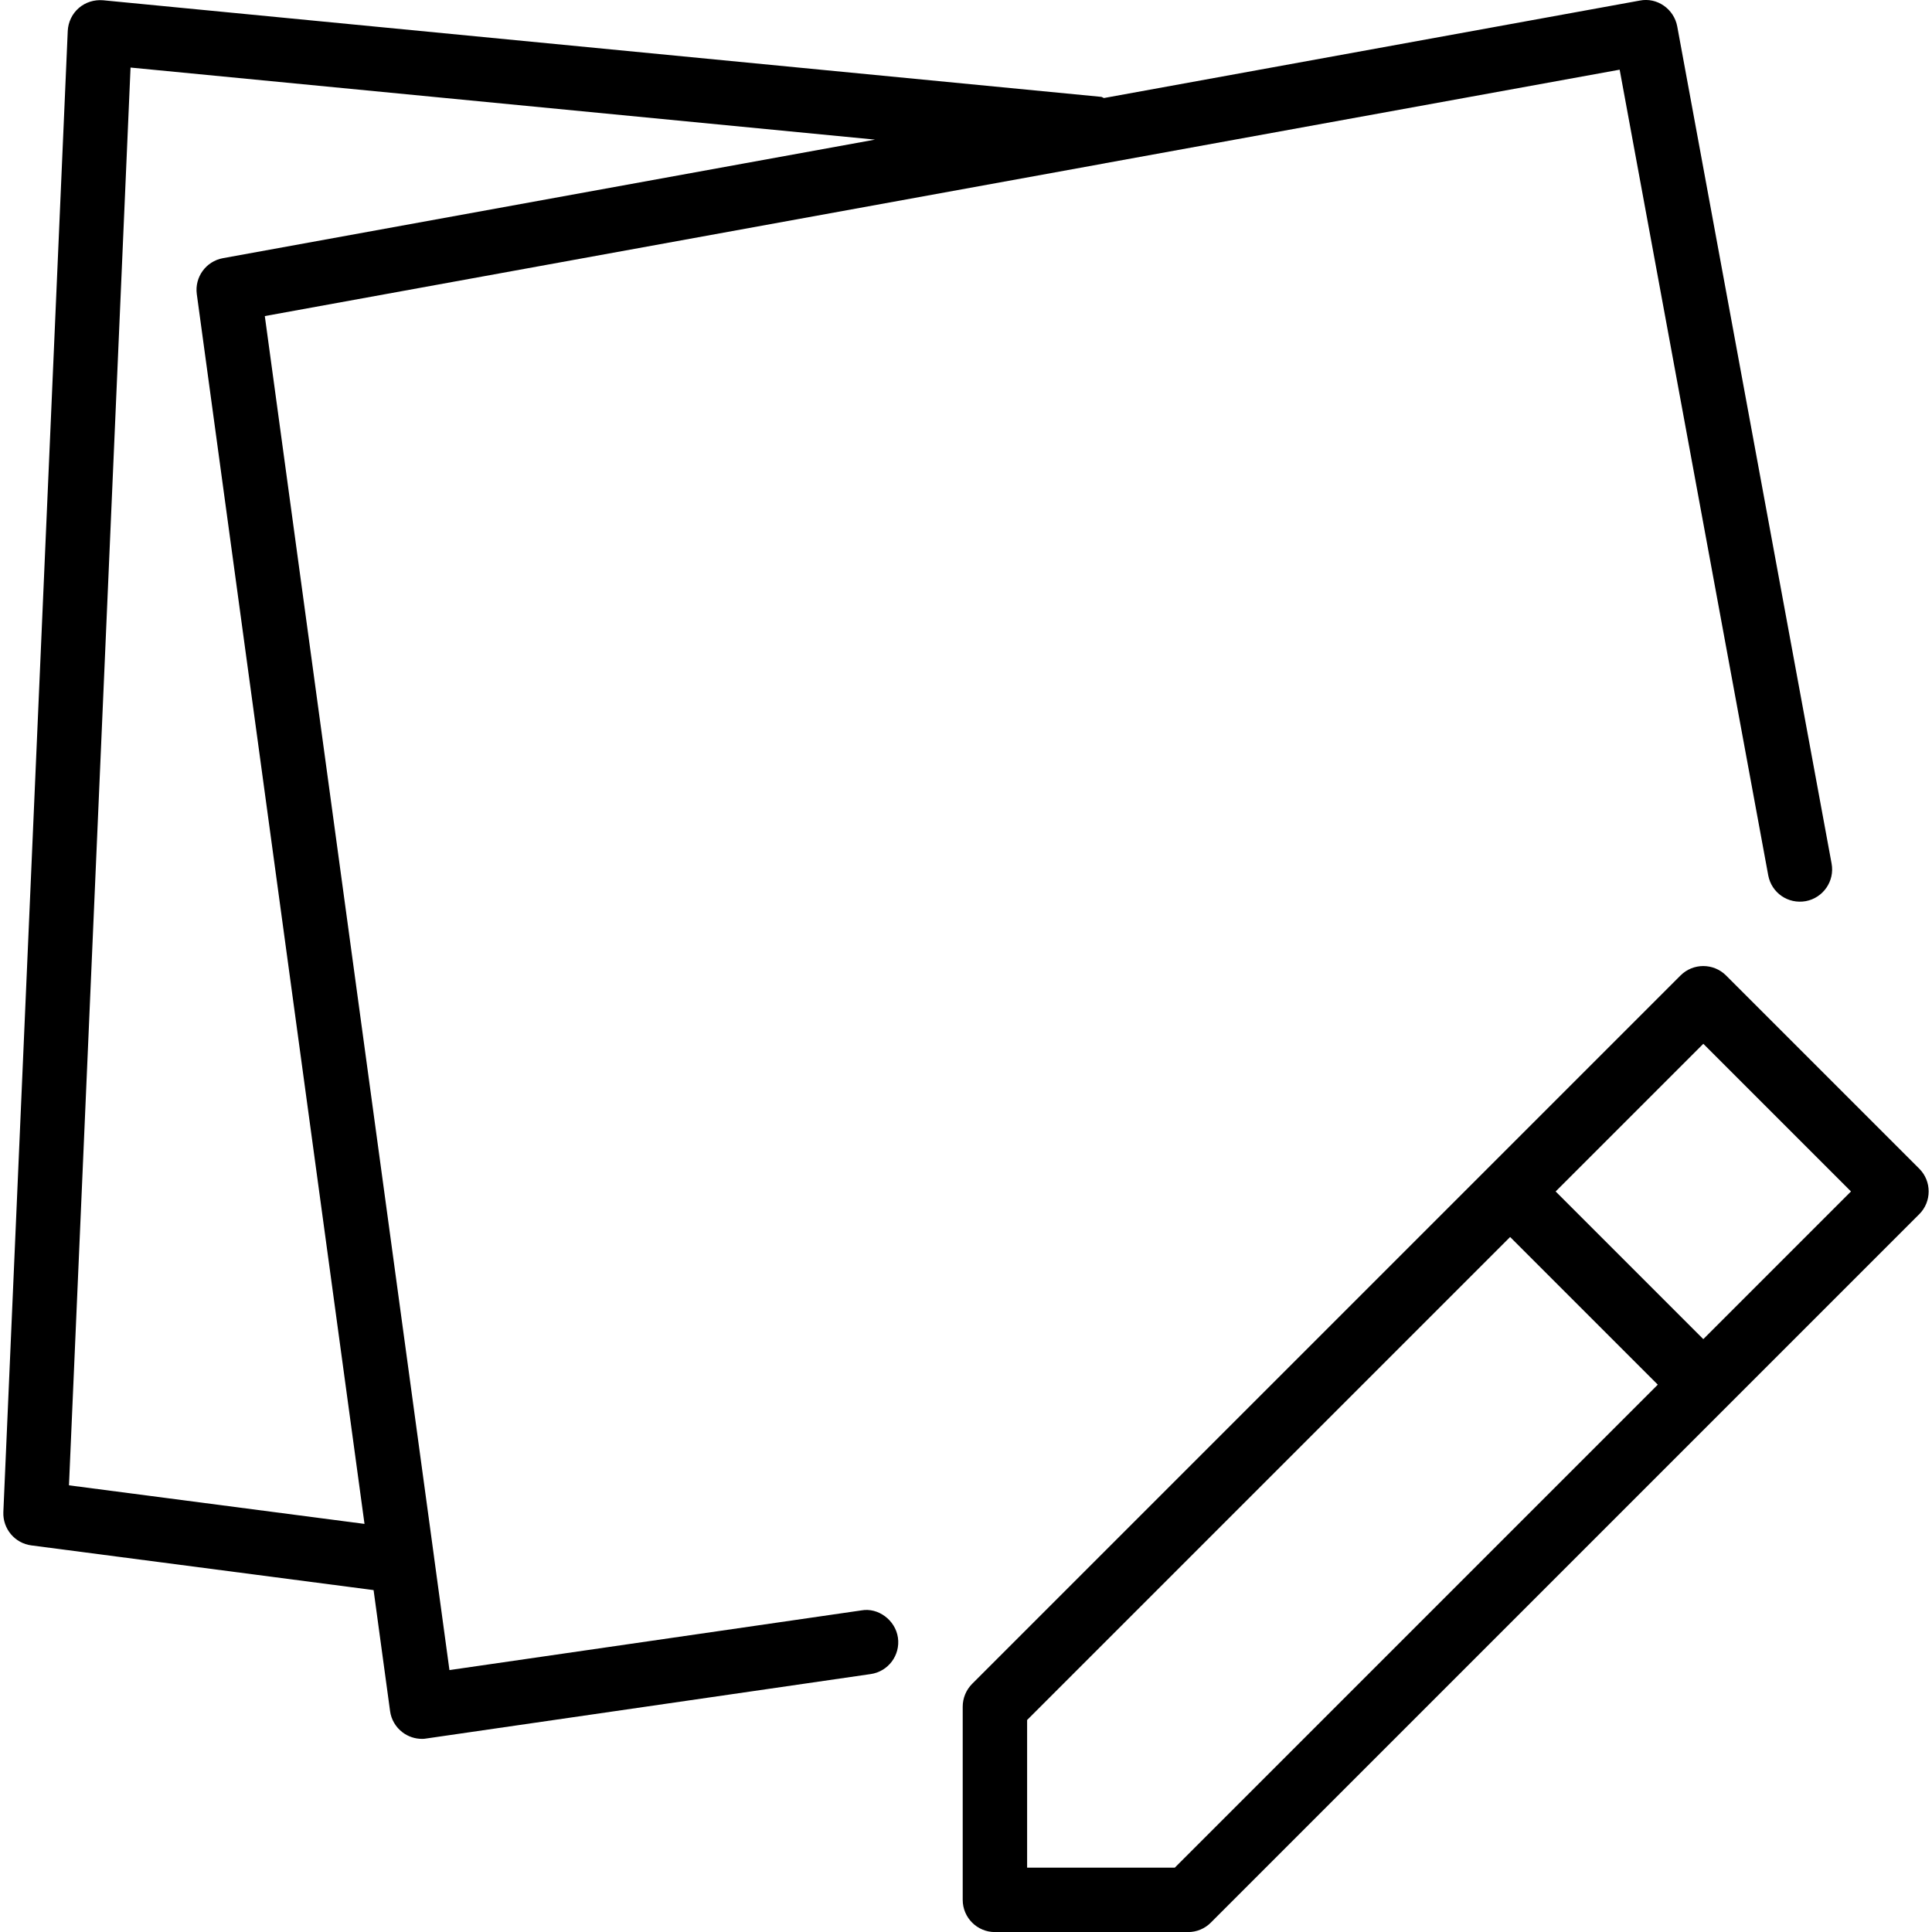<?xml version="1.0" encoding="iso-8859-1"?>
<!-- Generator: Adobe Illustrator 19.2.1, SVG Export Plug-In . SVG Version: 6.00 Build 0)  -->
<svg version="1.1" id="Layer_1" xmlns="http://www.w3.org/2000/svg" xmlns:xlink="http://www.w3.org/1999/xlink" x="0px" y="0px"
	 viewBox="0 0 30 30" style="enable-background:new 0 0 30 30;" xml:space="preserve">
<g>
	<g>
		<path d="M29.802,18.147l-3-3c-0.195-0.195-0.512-0.195-0.707,0l-11,11c-0.093,0.094-0.146,0.221-0.146,0.354v3
			c0,0.276,0.224,0.5,0.5,0.5h3c0.133,0,0.26-0.053,0.353-0.147l7.997-7.997c0.001-0.001,0.002-0.001,0.003-0.002
			s0.001-0.002,0.002-0.003l2.998-2.998C29.997,18.659,29.997,18.342,29.802,18.147z M18.242,29.001h-2.293v-2.293l7.5-7.5
			l2.293,2.293L18.242,29.001z M26.449,20.794l-2.293-2.293l2.293-2.293l2.293,2.293L26.449,20.794z M13.377,25.006l-6.398,0.927
			L6.74,24.179c0-0.001,0-0.001,0-0.002L4.112,4.908l13.044-2.372c0.001,0,0.001-0.001,0.002-0.001l7.992-1.453l2.307,12.51
			c0.051,0.272,0.307,0.45,0.583,0.401c0.271-0.051,0.451-0.312,0.401-0.583l-2.397-13c-0.051-0.272-0.314-0.455-0.582-0.401
			l-8.319,1.513c-0.016-0.003-0.027-0.016-0.043-0.018l-15.5-1.5c-0.136-0.011-0.272,0.03-0.376,0.12
			C1.12,0.214,1.059,0.343,1.052,0.48l-1,23c-0.01,0.259,0.178,0.484,0.436,0.517l5.313,0.694l0.256,1.878
			C6.074,26.7,6.145,26.82,6.251,26.9c0.087,0.066,0.194,0.101,0.301,0.101c0.023,0,0.047-0.001,0.07-0.006l6.897-1
			c0.274-0.039,0.463-0.293,0.424-0.566C13.903,25.154,13.633,24.959,13.377,25.006z M1.071,23.064L2.027,1.049l11.56,1.119
			L3.461,4.009C3.199,4.057,3.02,4.303,3.056,4.568L5.66,23.663L1.071,23.064z"/>
	</g>
</g>
</svg>
